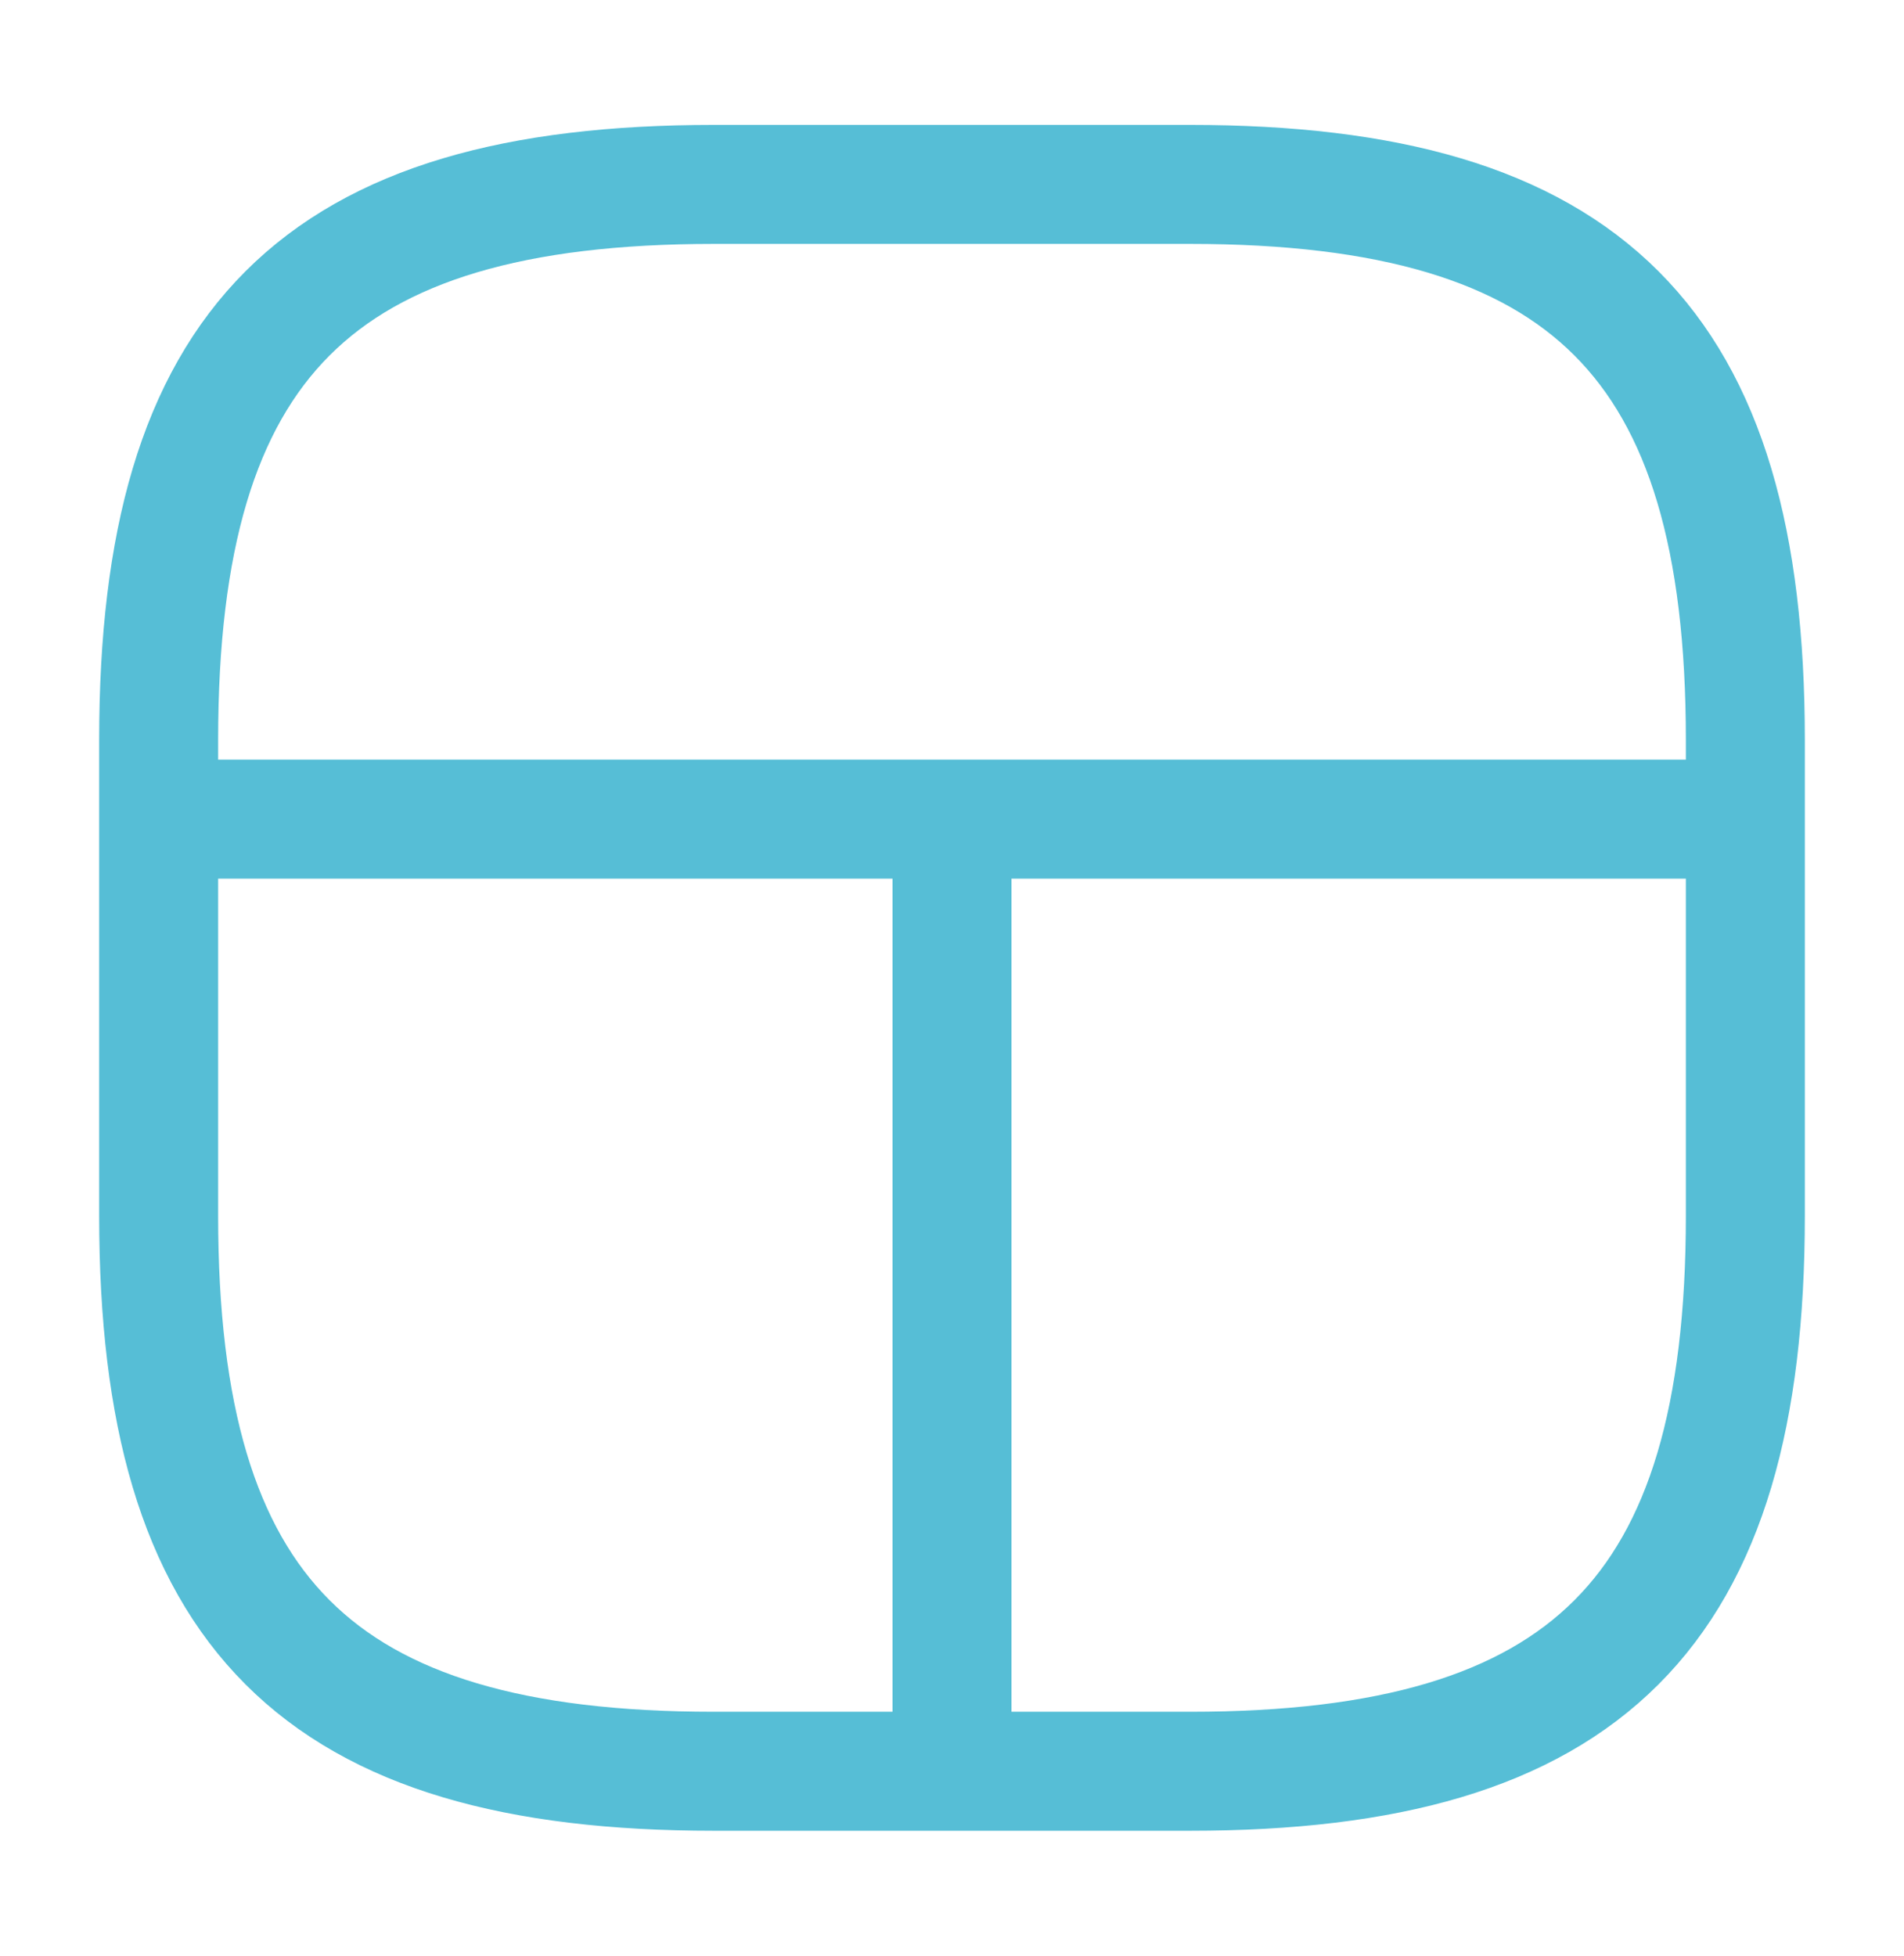 <svg width="37" height="38" fill="none" xmlns="http://www.w3.org/2000/svg"><path d="M13.875 34.417h9.25c7.708 0 10.792-3.083 10.792-10.792v-9.25c0-7.708-3.083-10.792-10.792-10.792h-9.25c-7.708 0-10.792 3.083-10.792 10.792v9.25c0 7.708 3.083 10.792 10.792 10.792ZM33.917 15.917H3.083M18.5 15.917v18.5" stroke="#56BED6" stroke-width="2.312" stroke-linecap="round" stroke-linejoin="round"/></svg>